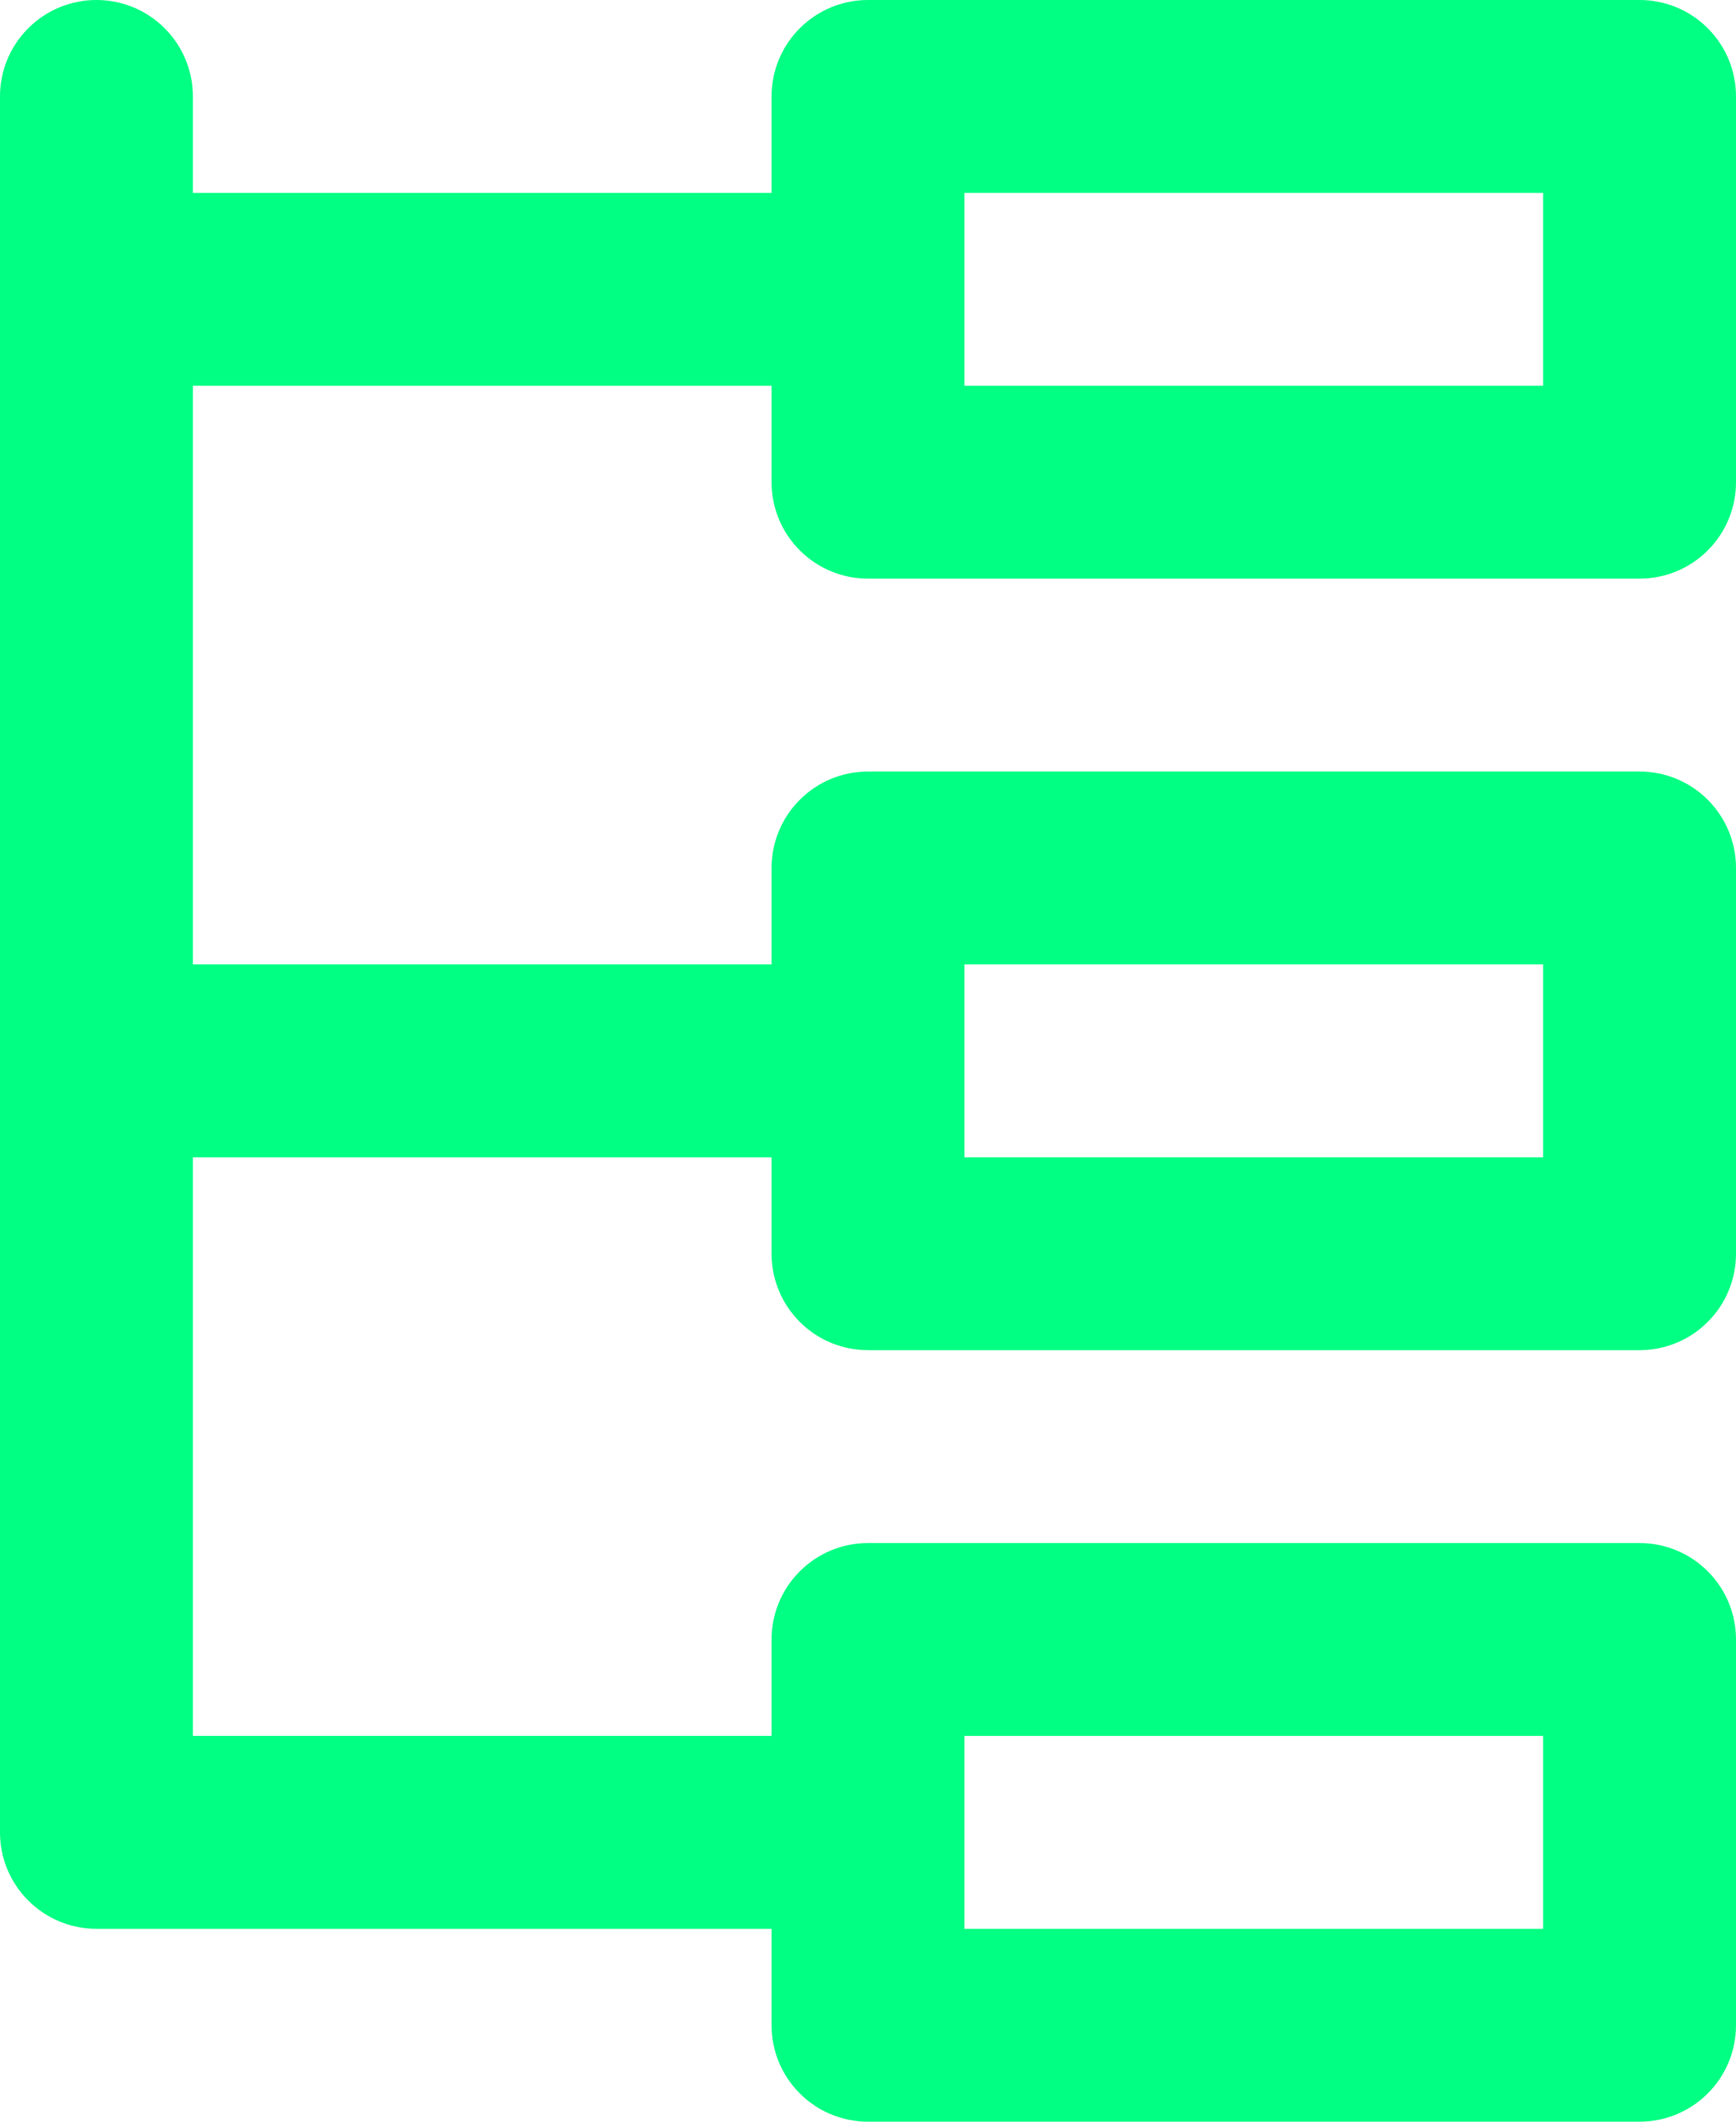 <svg width="18" height="22" viewBox="0 0 18 22" fill="none" xmlns="http://www.w3.org/2000/svg">
<path d="M9 6H17C17.265 6 17.52 5.895 17.707 5.707C17.895 5.52 18 5.265 18 5V1C18 0.735 17.895 0.48 17.707 0.293C17.52 0.105 17.265 0 17 0H9C8.735 0 8.48 0.105 8.293 0.293C8.105 0.48 8 0.735 8 1V2H2V1C2 0.735 1.895 0.48 1.707 0.293C1.52 0.105 1.265 0 1 0C0.735 0 0.48 0.105 0.293 0.293C0.105 0.48 0 0.735 0 1V19C0 19.265 0.105 19.52 0.293 19.707C0.48 19.895 0.735 20 1 20H8V21C8 21.265 8.105 21.52 8.293 21.707C8.48 21.895 8.735 22 9 22H17C17.265 22 17.52 21.895 17.707 21.707C17.895 21.52 18 21.265 18 21V17C18 16.735 17.895 16.48 17.707 16.293C17.52 16.105 17.265 16 17 16H9C8.735 16 8.48 16.105 8.293 16.293C8.105 16.48 8 16.735 8 17V18H2V12H8V13C8 13.265 8.105 13.52 8.293 13.707C8.48 13.895 8.735 14 9 14H17C17.265 14 17.52 13.895 17.707 13.707C17.895 13.52 18 13.265 18 13V9C18 8.735 17.895 8.48 17.707 8.293C17.52 8.105 17.265 8 17 8H9C8.735 8 8.48 8.105 8.293 8.293C8.105 8.48 8 8.735 8 9V10H2V4H8V5C8 5.265 8.105 5.52 8.293 5.707C8.48 5.895 8.735 6 9 6ZM10 18H16V20H10V18ZM10 10H16V12H10V10ZM10 2H16V4H10V2Z" fill="#00FF83"/>
</svg>
